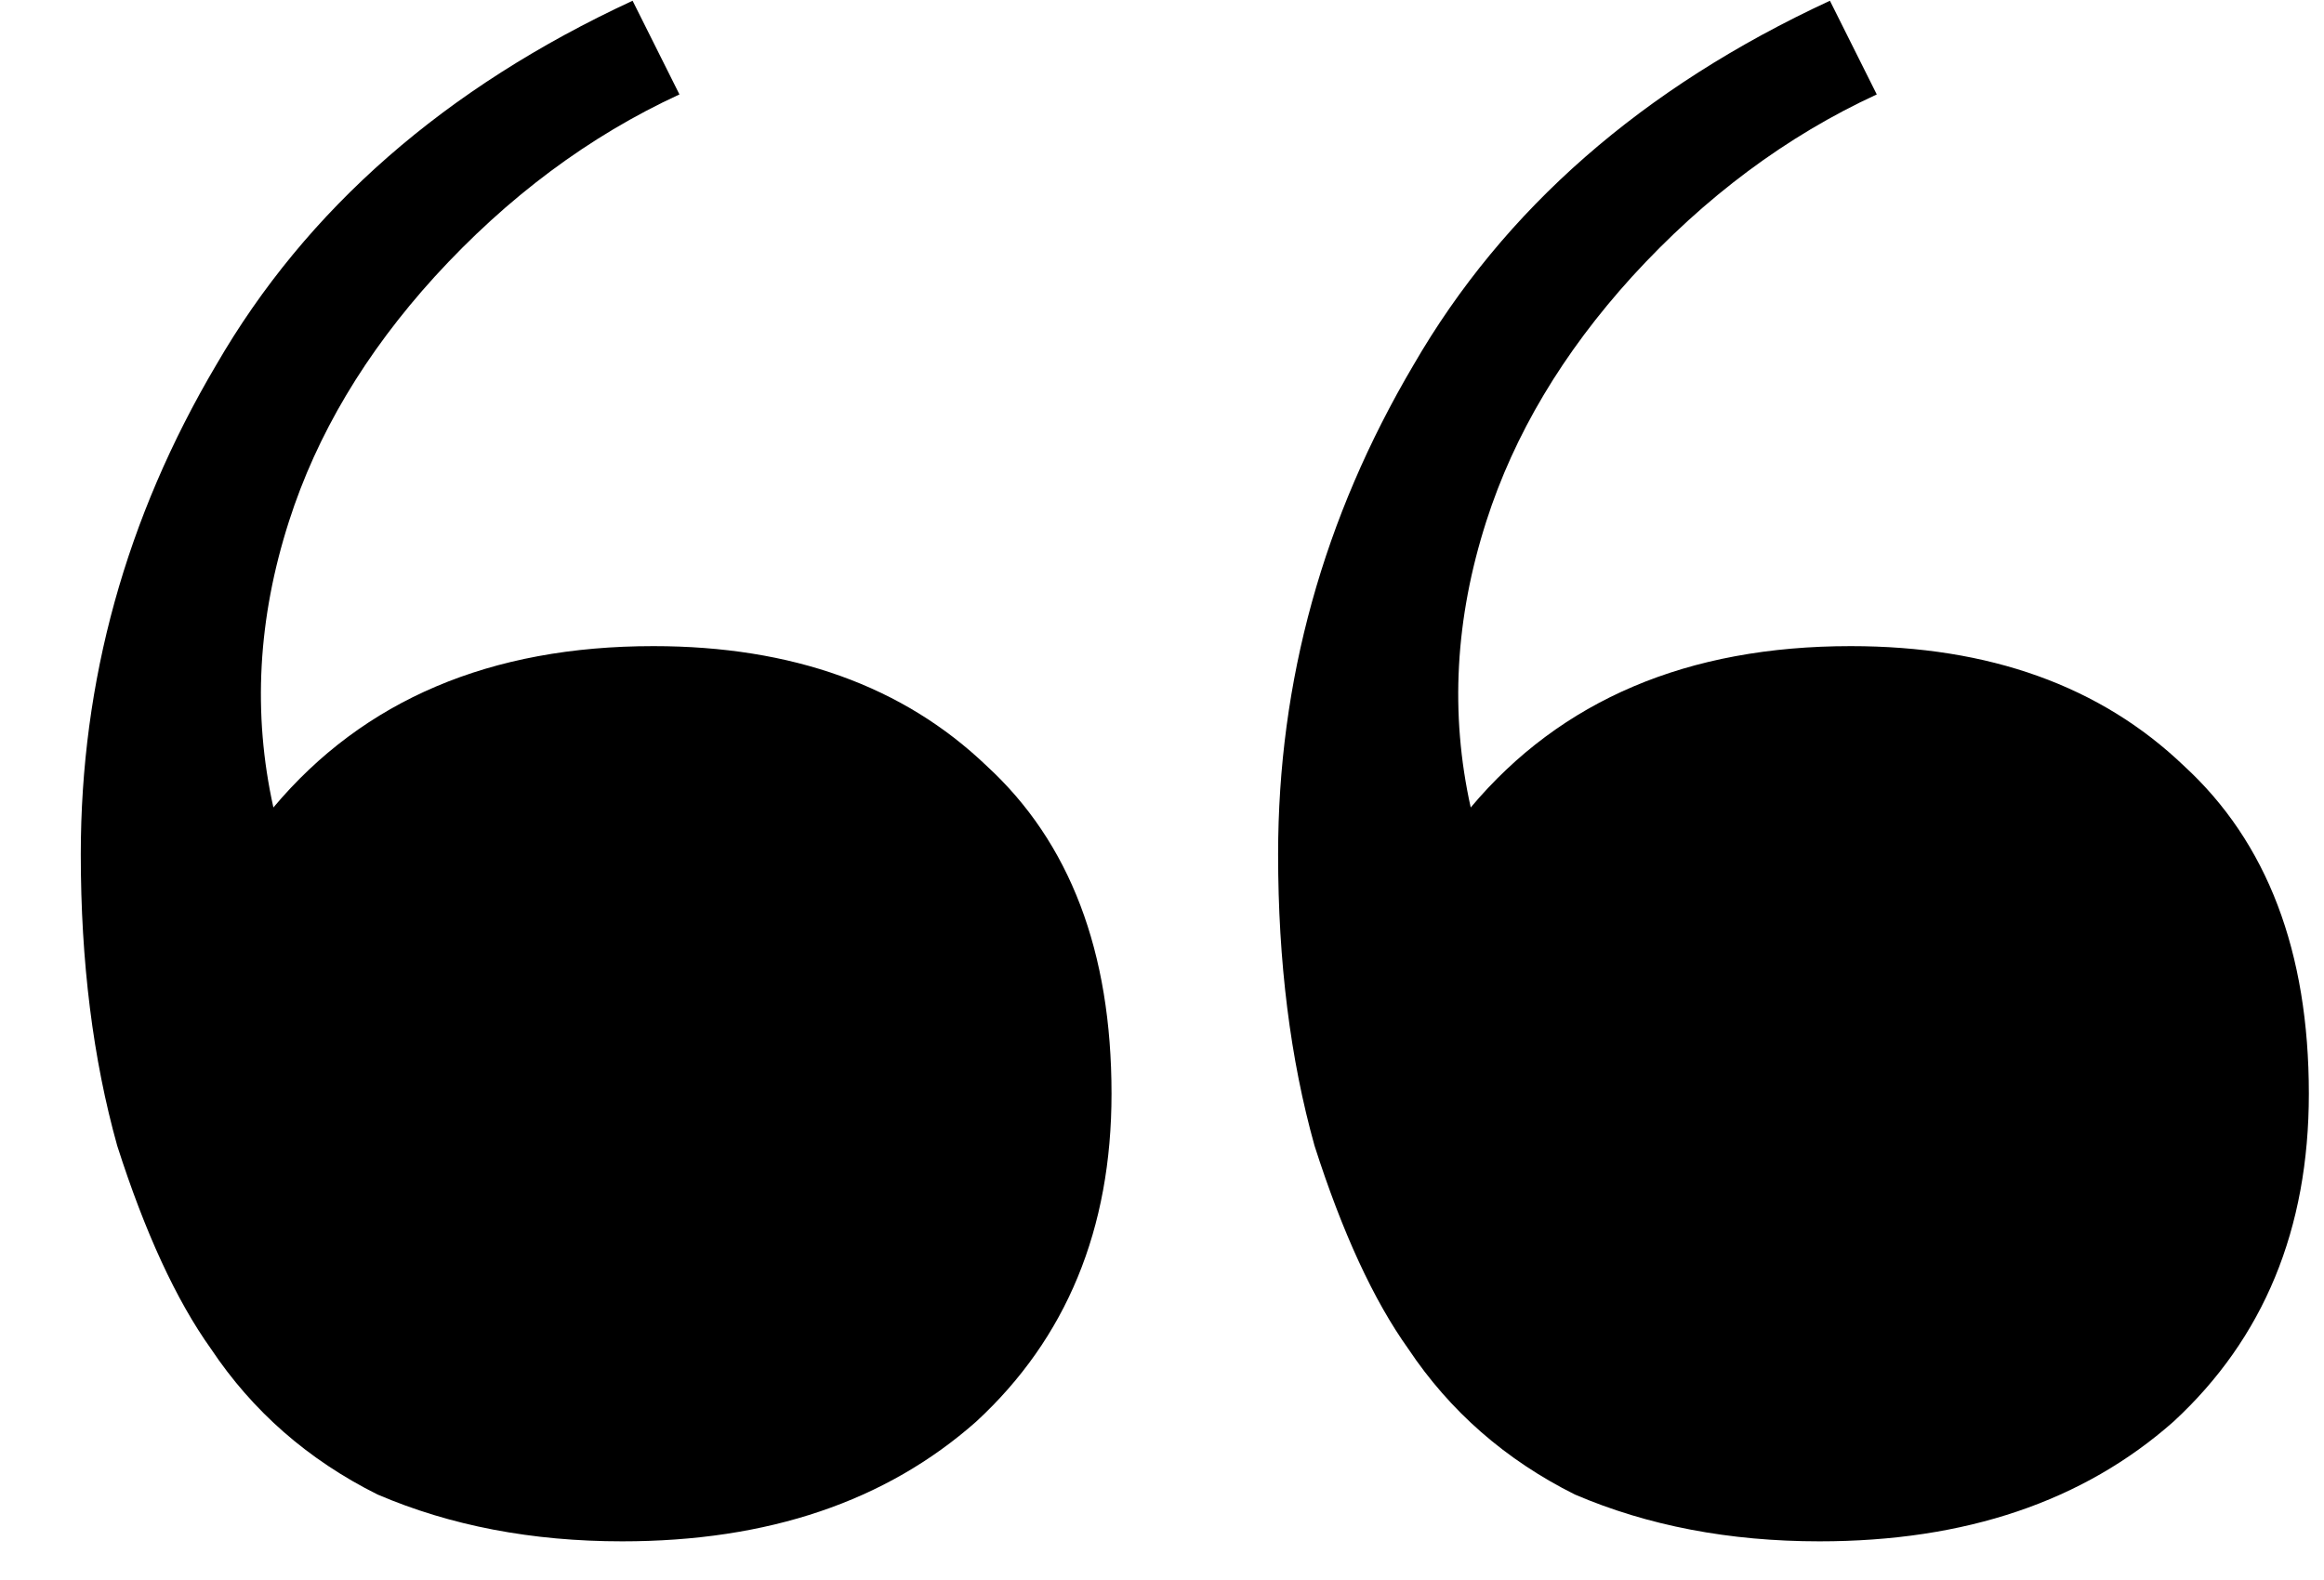 <svg width="25" height="17" viewBox="0 0 25 17" fill="none" xmlns="http://www.w3.org/2000/svg">
<path d="M6.693 16.584C5.722 16.584 4.845 16.416 4.061 16.08C3.314 15.707 2.717 15.184 2.269 14.512C1.896 13.99 1.56 13.262 1.261 12.328C1 11.395 0.869 10.35 0.869 9.192C0.869 7.326 1.354 5.571 2.325 3.928C3.296 2.248 4.789 0.942 6.805 0.008L7.309 1.016C6.338 1.464 5.461 2.118 4.677 2.976C3.93 3.798 3.408 4.675 3.109 5.608C2.773 6.654 2.717 7.68 2.941 8.688C3.912 7.531 5.274 6.952 7.029 6.952C8.522 6.952 9.717 7.382 10.613 8.24C11.509 9.062 11.957 10.238 11.957 11.768C11.957 13.224 11.472 14.4 10.501 15.296C9.53 16.155 8.261 16.584 6.693 16.584ZM19.573 16.584C18.602 16.584 17.725 16.416 16.941 16.08C16.195 15.707 15.597 15.184 15.149 14.512C14.776 13.99 14.44 13.262 14.141 12.328C13.88 11.395 13.749 10.35 13.749 9.192C13.749 7.326 14.235 5.571 15.205 3.928C16.176 2.248 17.669 0.942 19.685 0.008L20.189 1.016C19.218 1.464 18.341 2.118 17.557 2.976C16.811 3.798 16.288 4.675 15.989 5.608C15.653 6.654 15.597 7.68 15.821 8.688C16.792 7.531 18.154 6.952 19.909 6.952C21.402 6.952 22.597 7.382 23.493 8.24C24.389 9.062 24.837 10.238 24.837 11.768C24.837 13.224 24.352 14.4 23.381 15.296C22.41 16.155 21.141 16.584 19.573 16.584Z" fill="black"/>
</svg>
